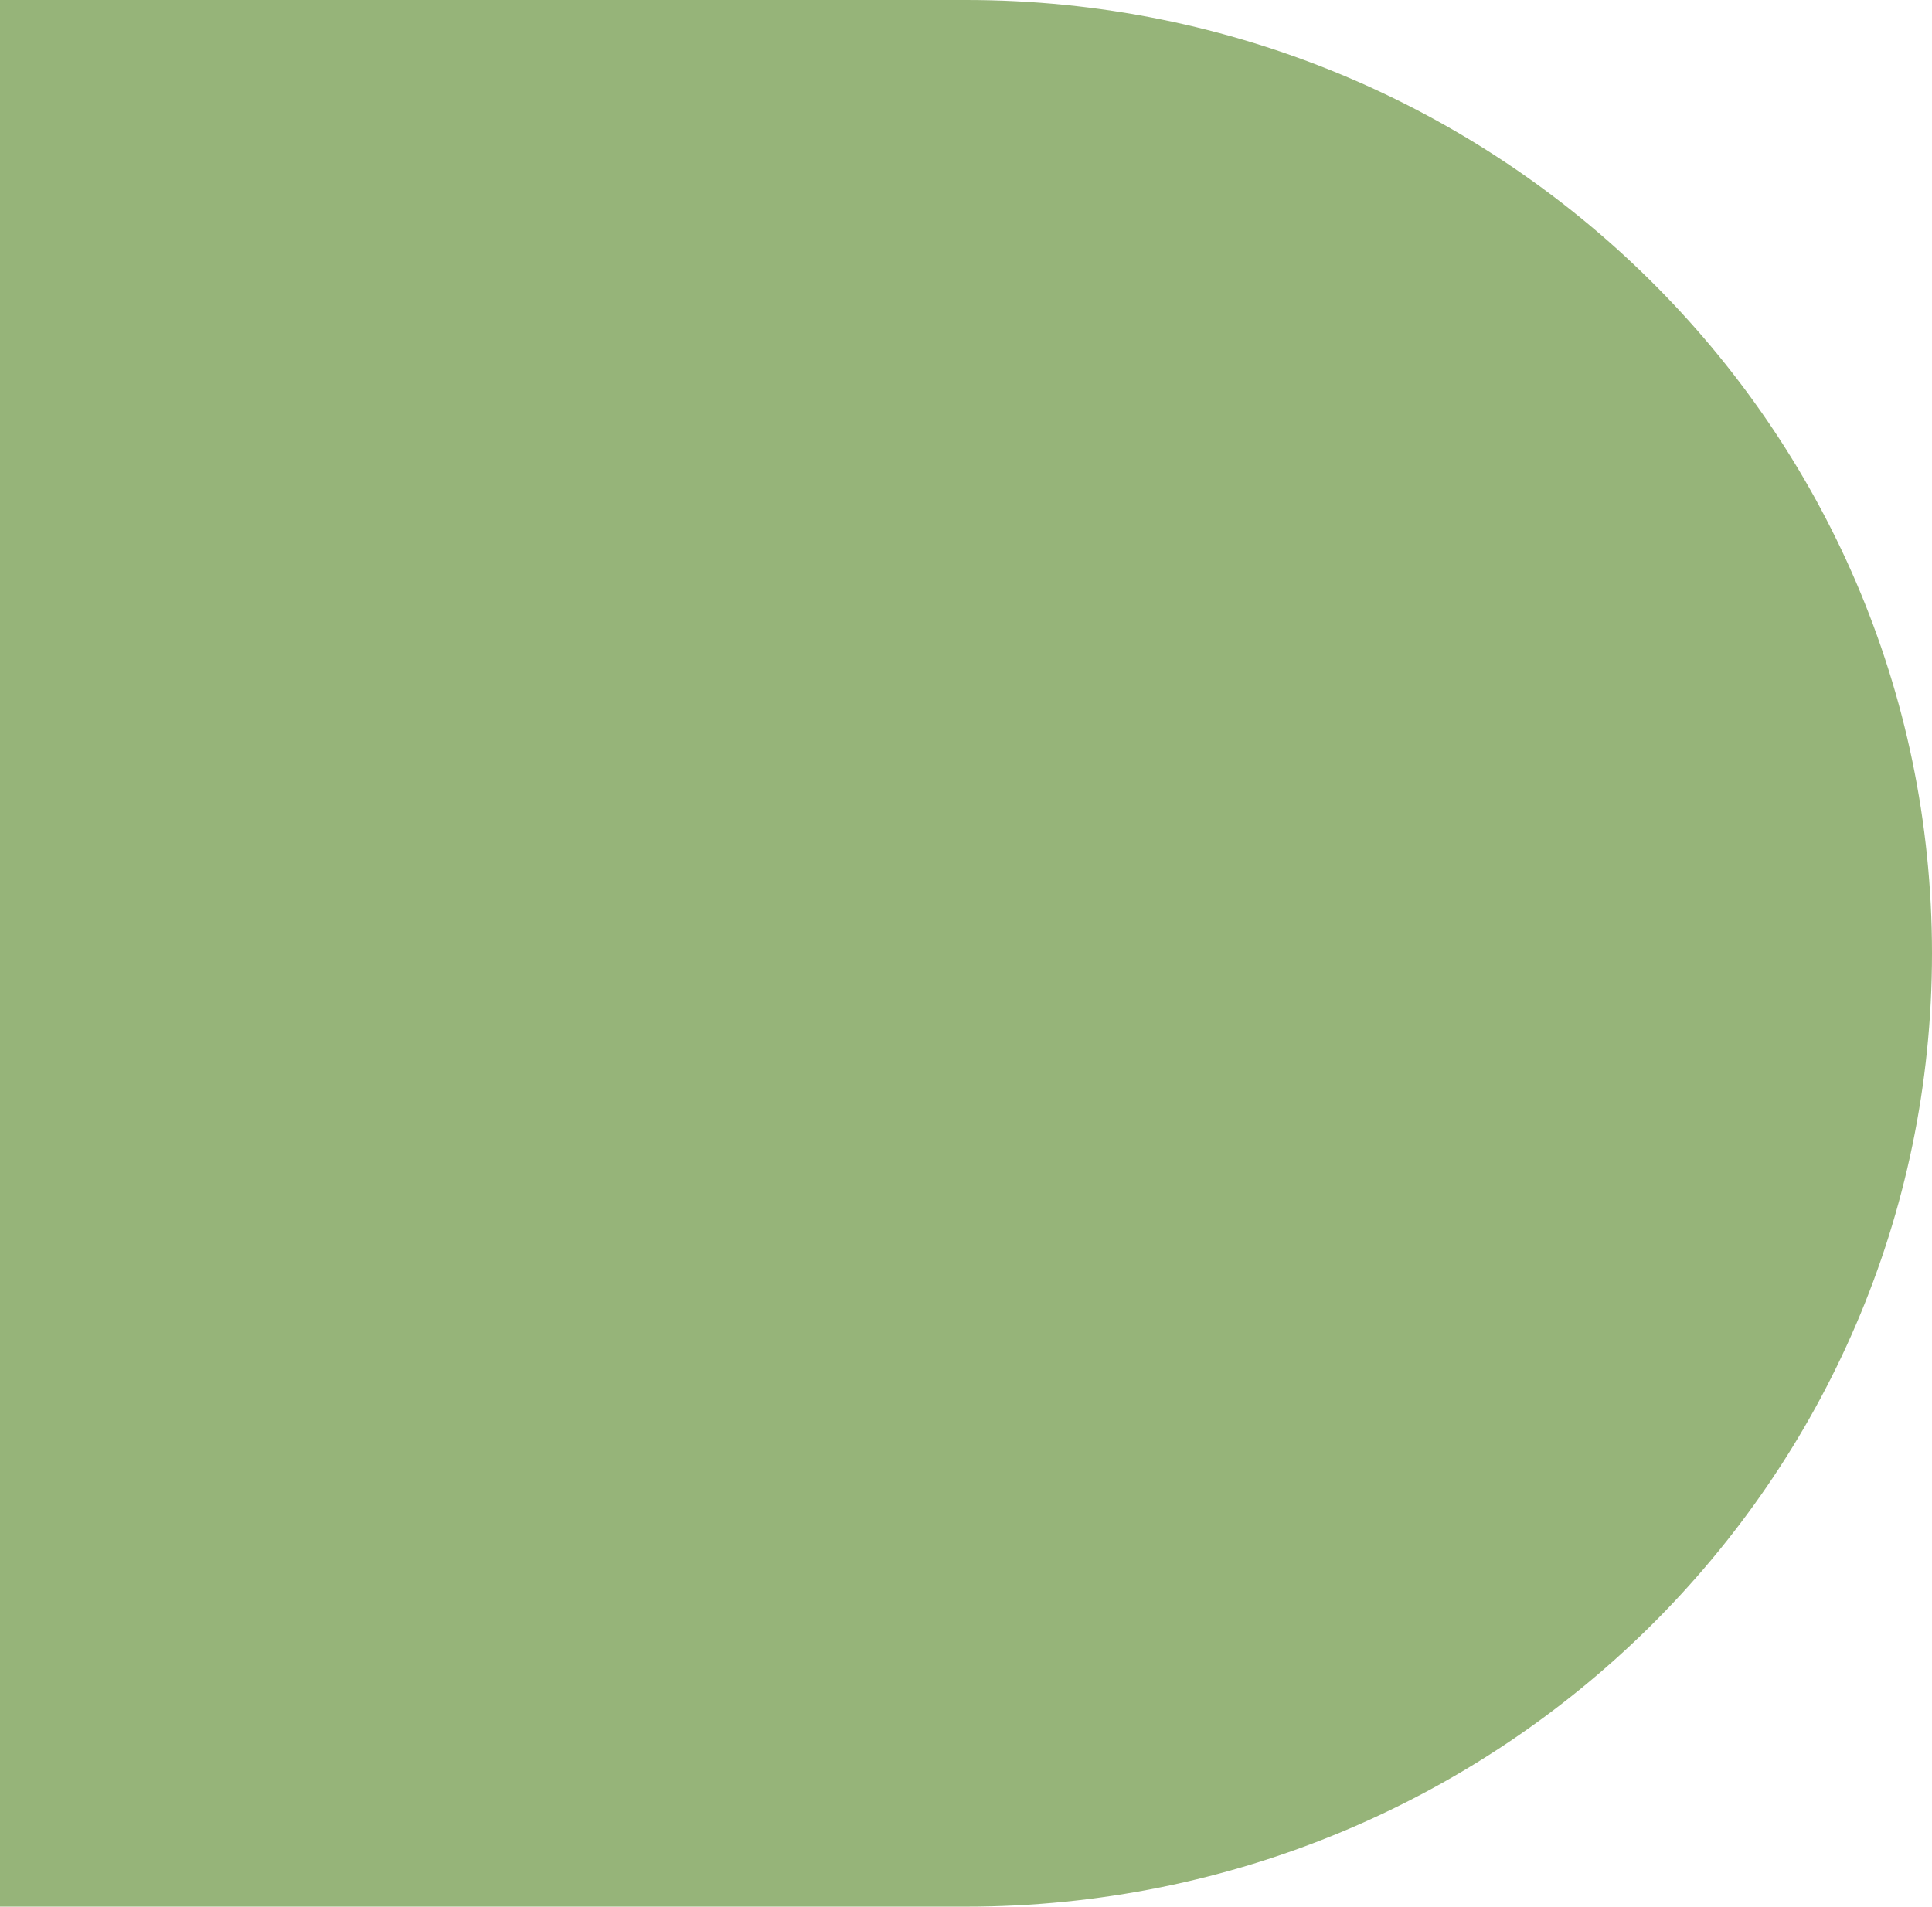 <?xml version="1.0" encoding="UTF-8"?> <svg xmlns="http://www.w3.org/2000/svg" width="77" height="76" viewBox="0 0 77 76" fill="none"><path d="M0 76H38.5C59.763 76 77 58.987 77 38C77 17.013 59.763 0 38.5 0H0V76Z" fill="#96B479"></path></svg> 